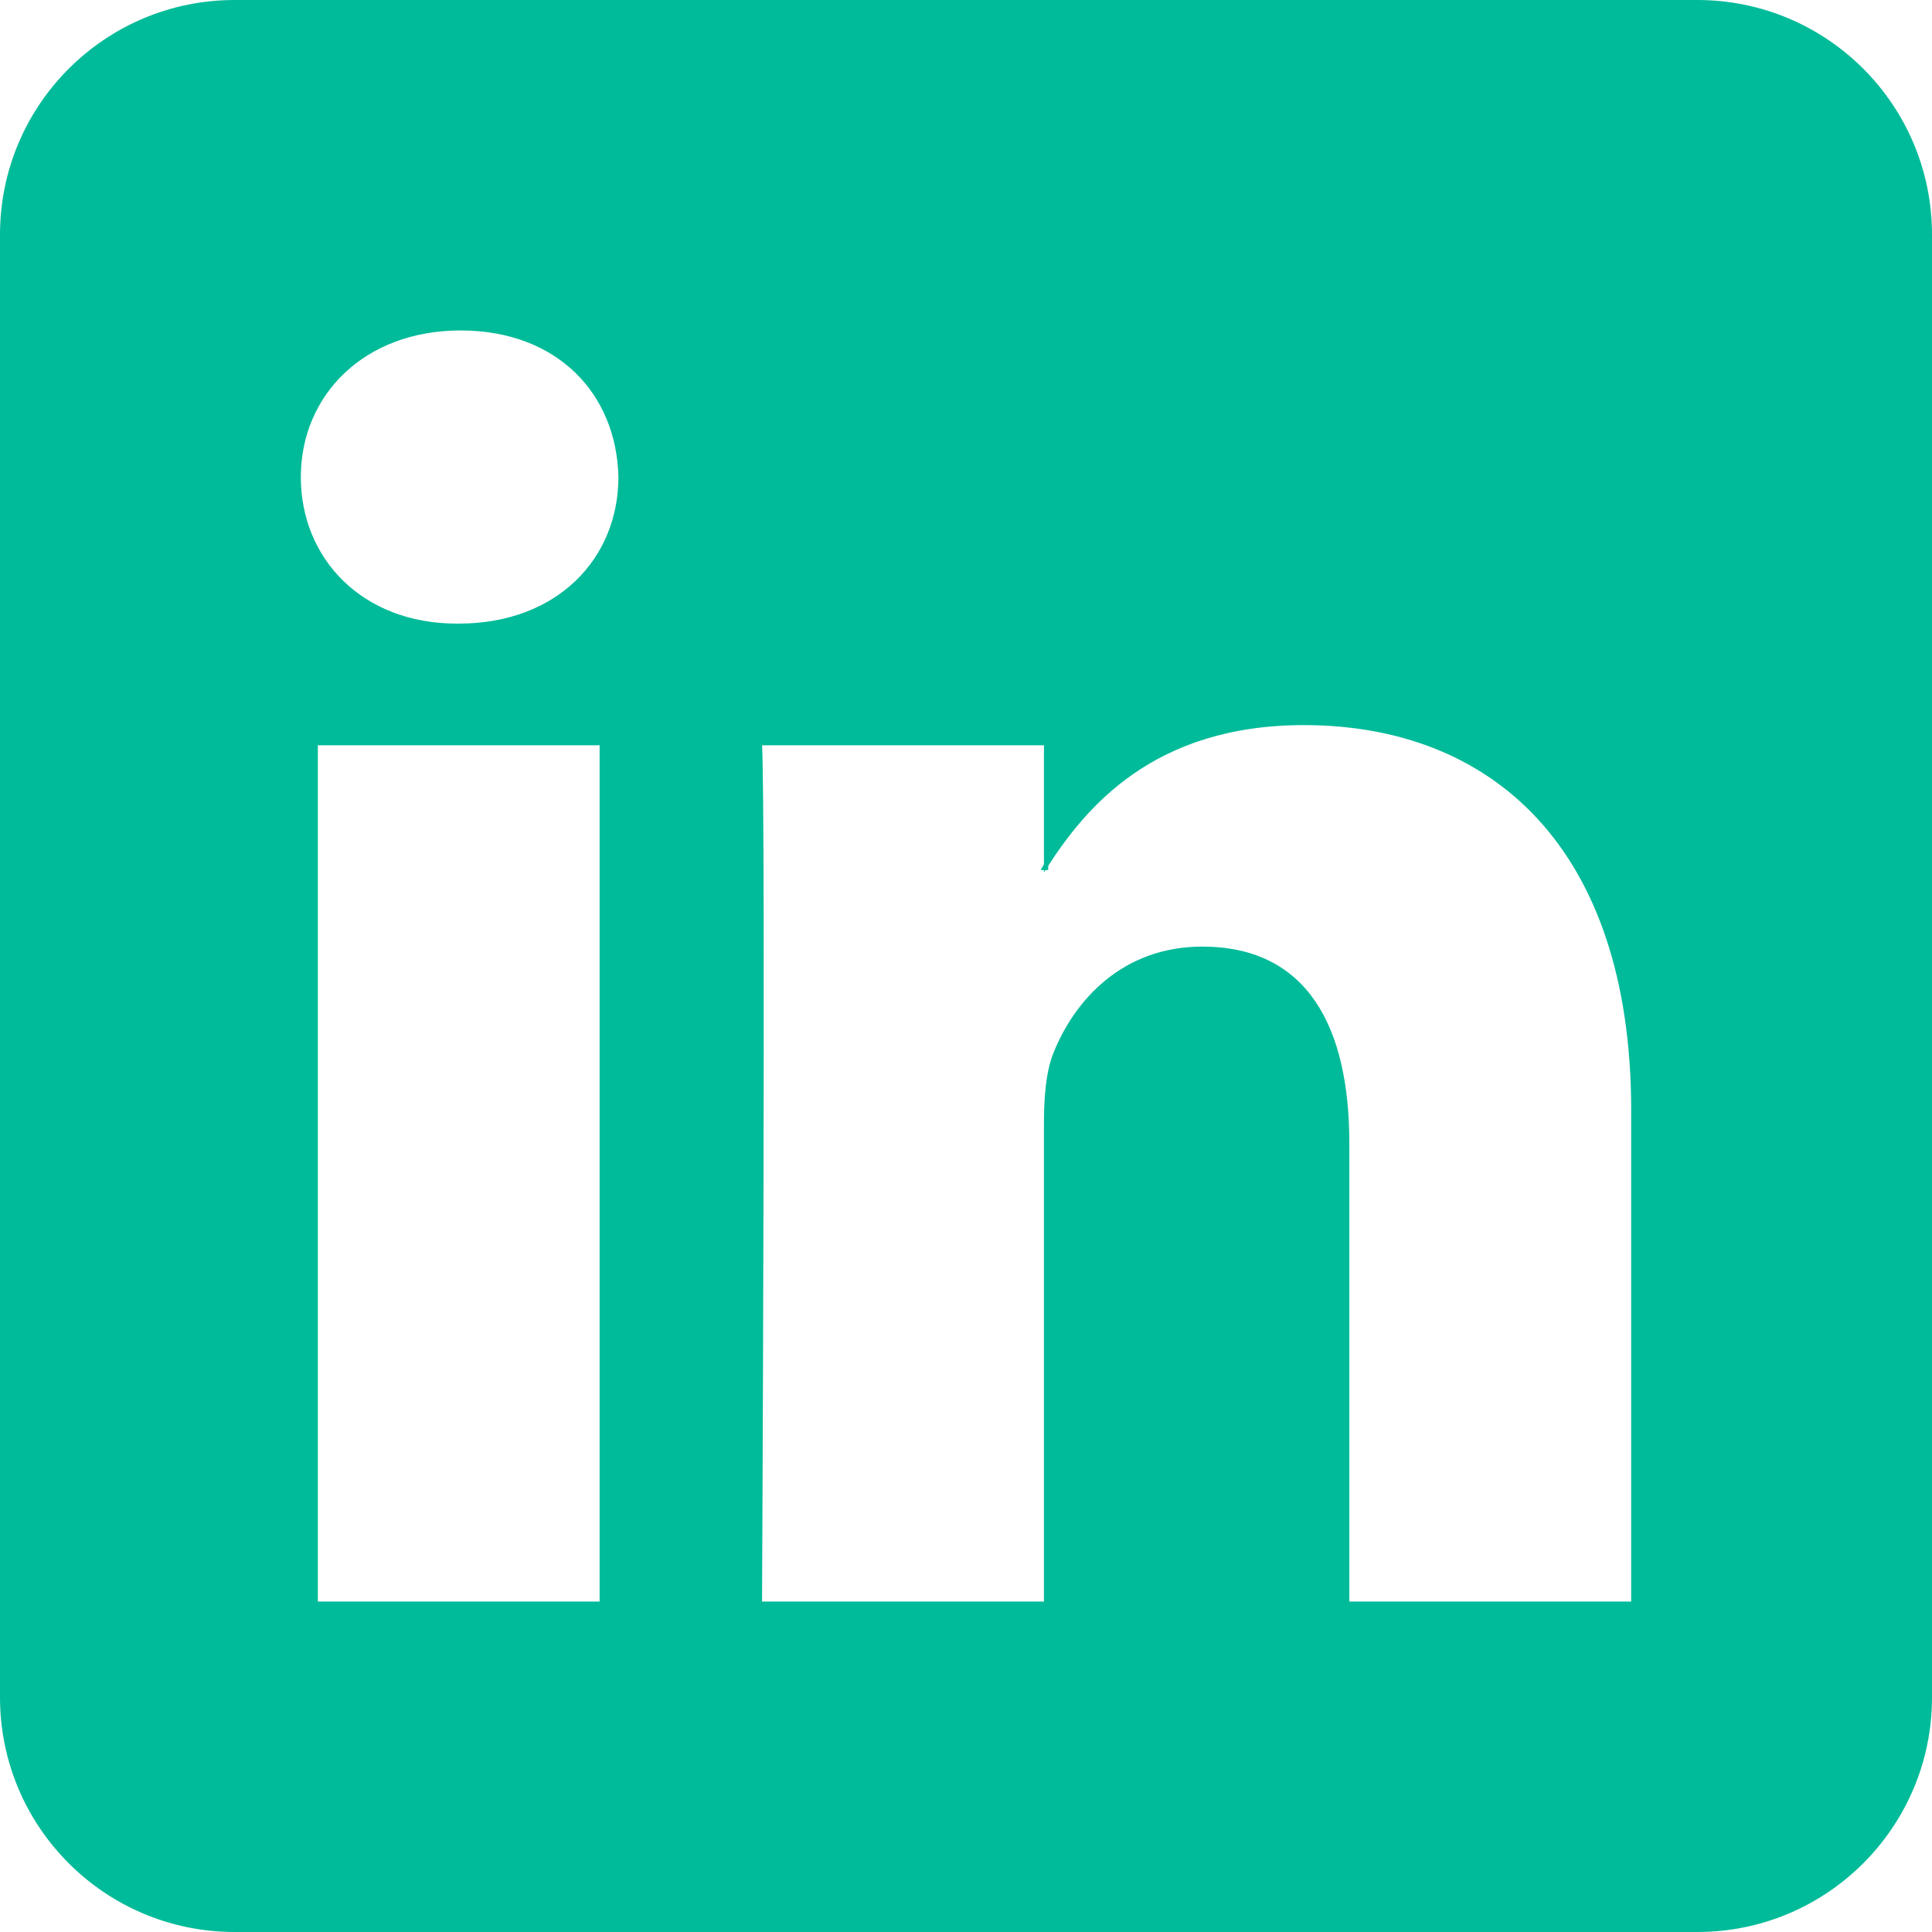 <?xml version="1.0" encoding="UTF-8"?>
<svg id="Capa_2" data-name="Capa 2" xmlns="http://www.w3.org/2000/svg" viewBox="0 0 801.76 801.76">
  <defs>
    <style>
      .cls-1 {
        fill: #0b9;
        fill-rule: evenodd;
        stroke: #0b9;
        stroke-miterlimit: 7.03;
        stroke-width: 1.76px;
      }
    </style>
  </defs>
  <g id="Layer_1" data-name="Layer 1">
    <g id="SVGRepo_iconCarrier" data-name="SVGRepo iconCarrier">
      <g>
        <path class="cls-1" d="M434.11,360.18v-1.17c-.24.39-.57.78-.78,1.17h.78Z"/>
        <path class="cls-1" d="M.88,97.38v607c0,53.3,43.2,96.5,96.5,96.5h607c53.3,0,96.5-43.2,96.5-96.5V97.38c0-53.3-43.2-96.5-96.5-96.5H97.38C44.08.88.88,44.08.88,97.38ZM249.71,665.5h-118.69v-357.09h118.69v357.09ZM190.36,259.67h-.78c-39.82,0-65.62-27.43-65.62-61.72s26.56-61.69,67.18-61.69,65.6,26.65,66.38,61.69c0,34.29-25.75,61.72-67.15,61.72ZM677.8,665.5h-118.72v-191.05c0-47.98-17.15-80.74-60.12-80.74-32.82,0-52.32,22.05-60.91,43.42-3.12,7.63-3.94,18.24-3.94,28.94v199.43h-118.75s1.59-323.59,0-357.09h118.75v50.6c15.78-24.28,43.93-58.98,107-58.98,78.13,0,136.69,51.02,136.69,160.7v204.77Z"/>
      </g>
    </g>
  </g>
</svg>